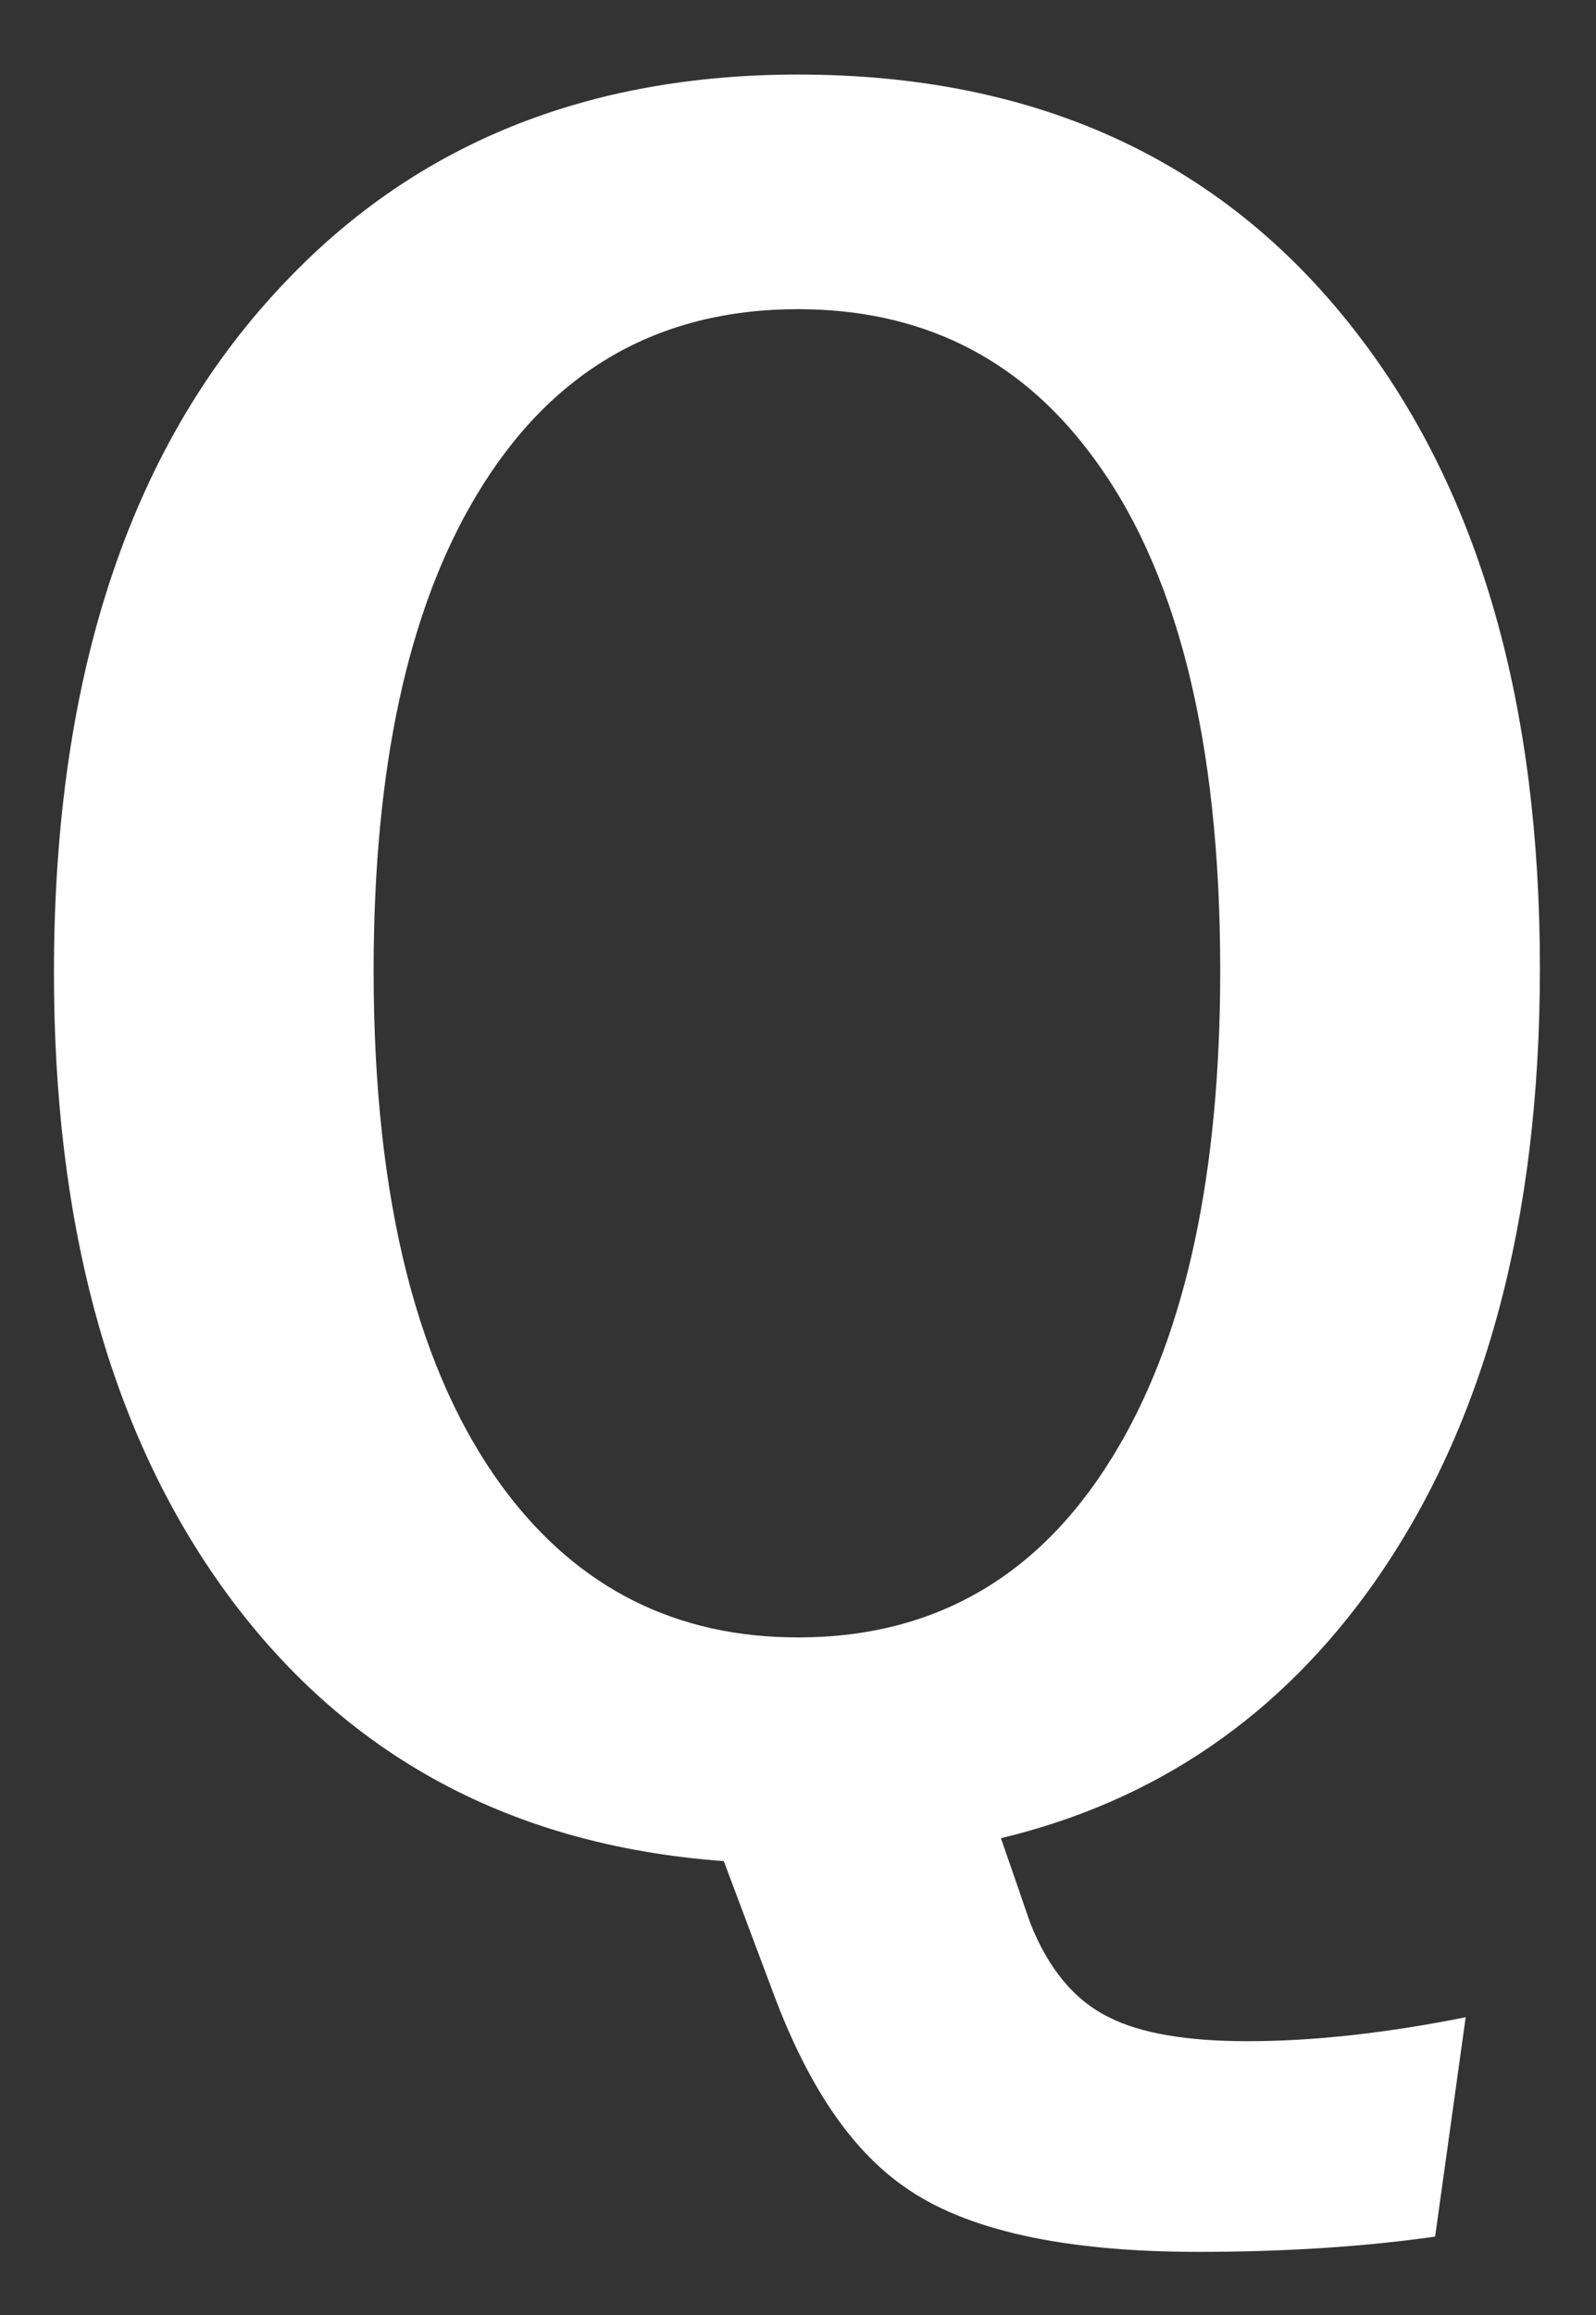 <svg width="20" height="29" viewBox="0 0 20 29" fill="none" xmlns="http://www.w3.org/2000/svg">
<rect x="0" y="0" width="20" height="29" fill="#333333" stroke="none"/>
<path d="M18.367 25.27L17.984 28.018C17.091 28.145 16.102 28.209 15.018 28.209C13.322 28.209 12.092 27.936 11.326 27.389C10.661 26.924 10.114 26.113 9.686 24.955L9.07 23.314C6.327 23.114 4.203 21.929 2.699 19.76C1.35 17.809 0.676 15.284 0.676 12.185C0.676 8.421 1.651 5.527 3.602 3.504C5.242 1.79 7.375 0.934 10 0.934C13.035 0.934 15.387 2.036 17.055 4.242C18.549 6.211 19.297 8.84 19.297 12.131C19.297 15.294 18.604 17.859 17.219 19.828C16.043 21.496 14.484 22.562 12.543 23.027L12.912 24.094C13.14 24.668 13.468 25.06 13.896 25.27C14.288 25.47 14.867 25.57 15.633 25.57C16.453 25.57 17.365 25.47 18.367 25.27ZM10 3.873C8.241 3.873 6.896 4.652 5.967 6.211C5.11 7.642 4.682 9.624 4.682 12.158C4.682 15.038 5.233 17.212 6.336 18.68C7.257 19.901 8.478 20.512 10 20.512C11.75 20.512 13.09 19.714 14.02 18.119C14.867 16.67 15.291 14.683 15.291 12.158C15.291 9.26 14.744 7.095 13.65 5.664C12.748 4.47 11.531 3.873 10 3.873Z" fill="white"/>
</svg>
